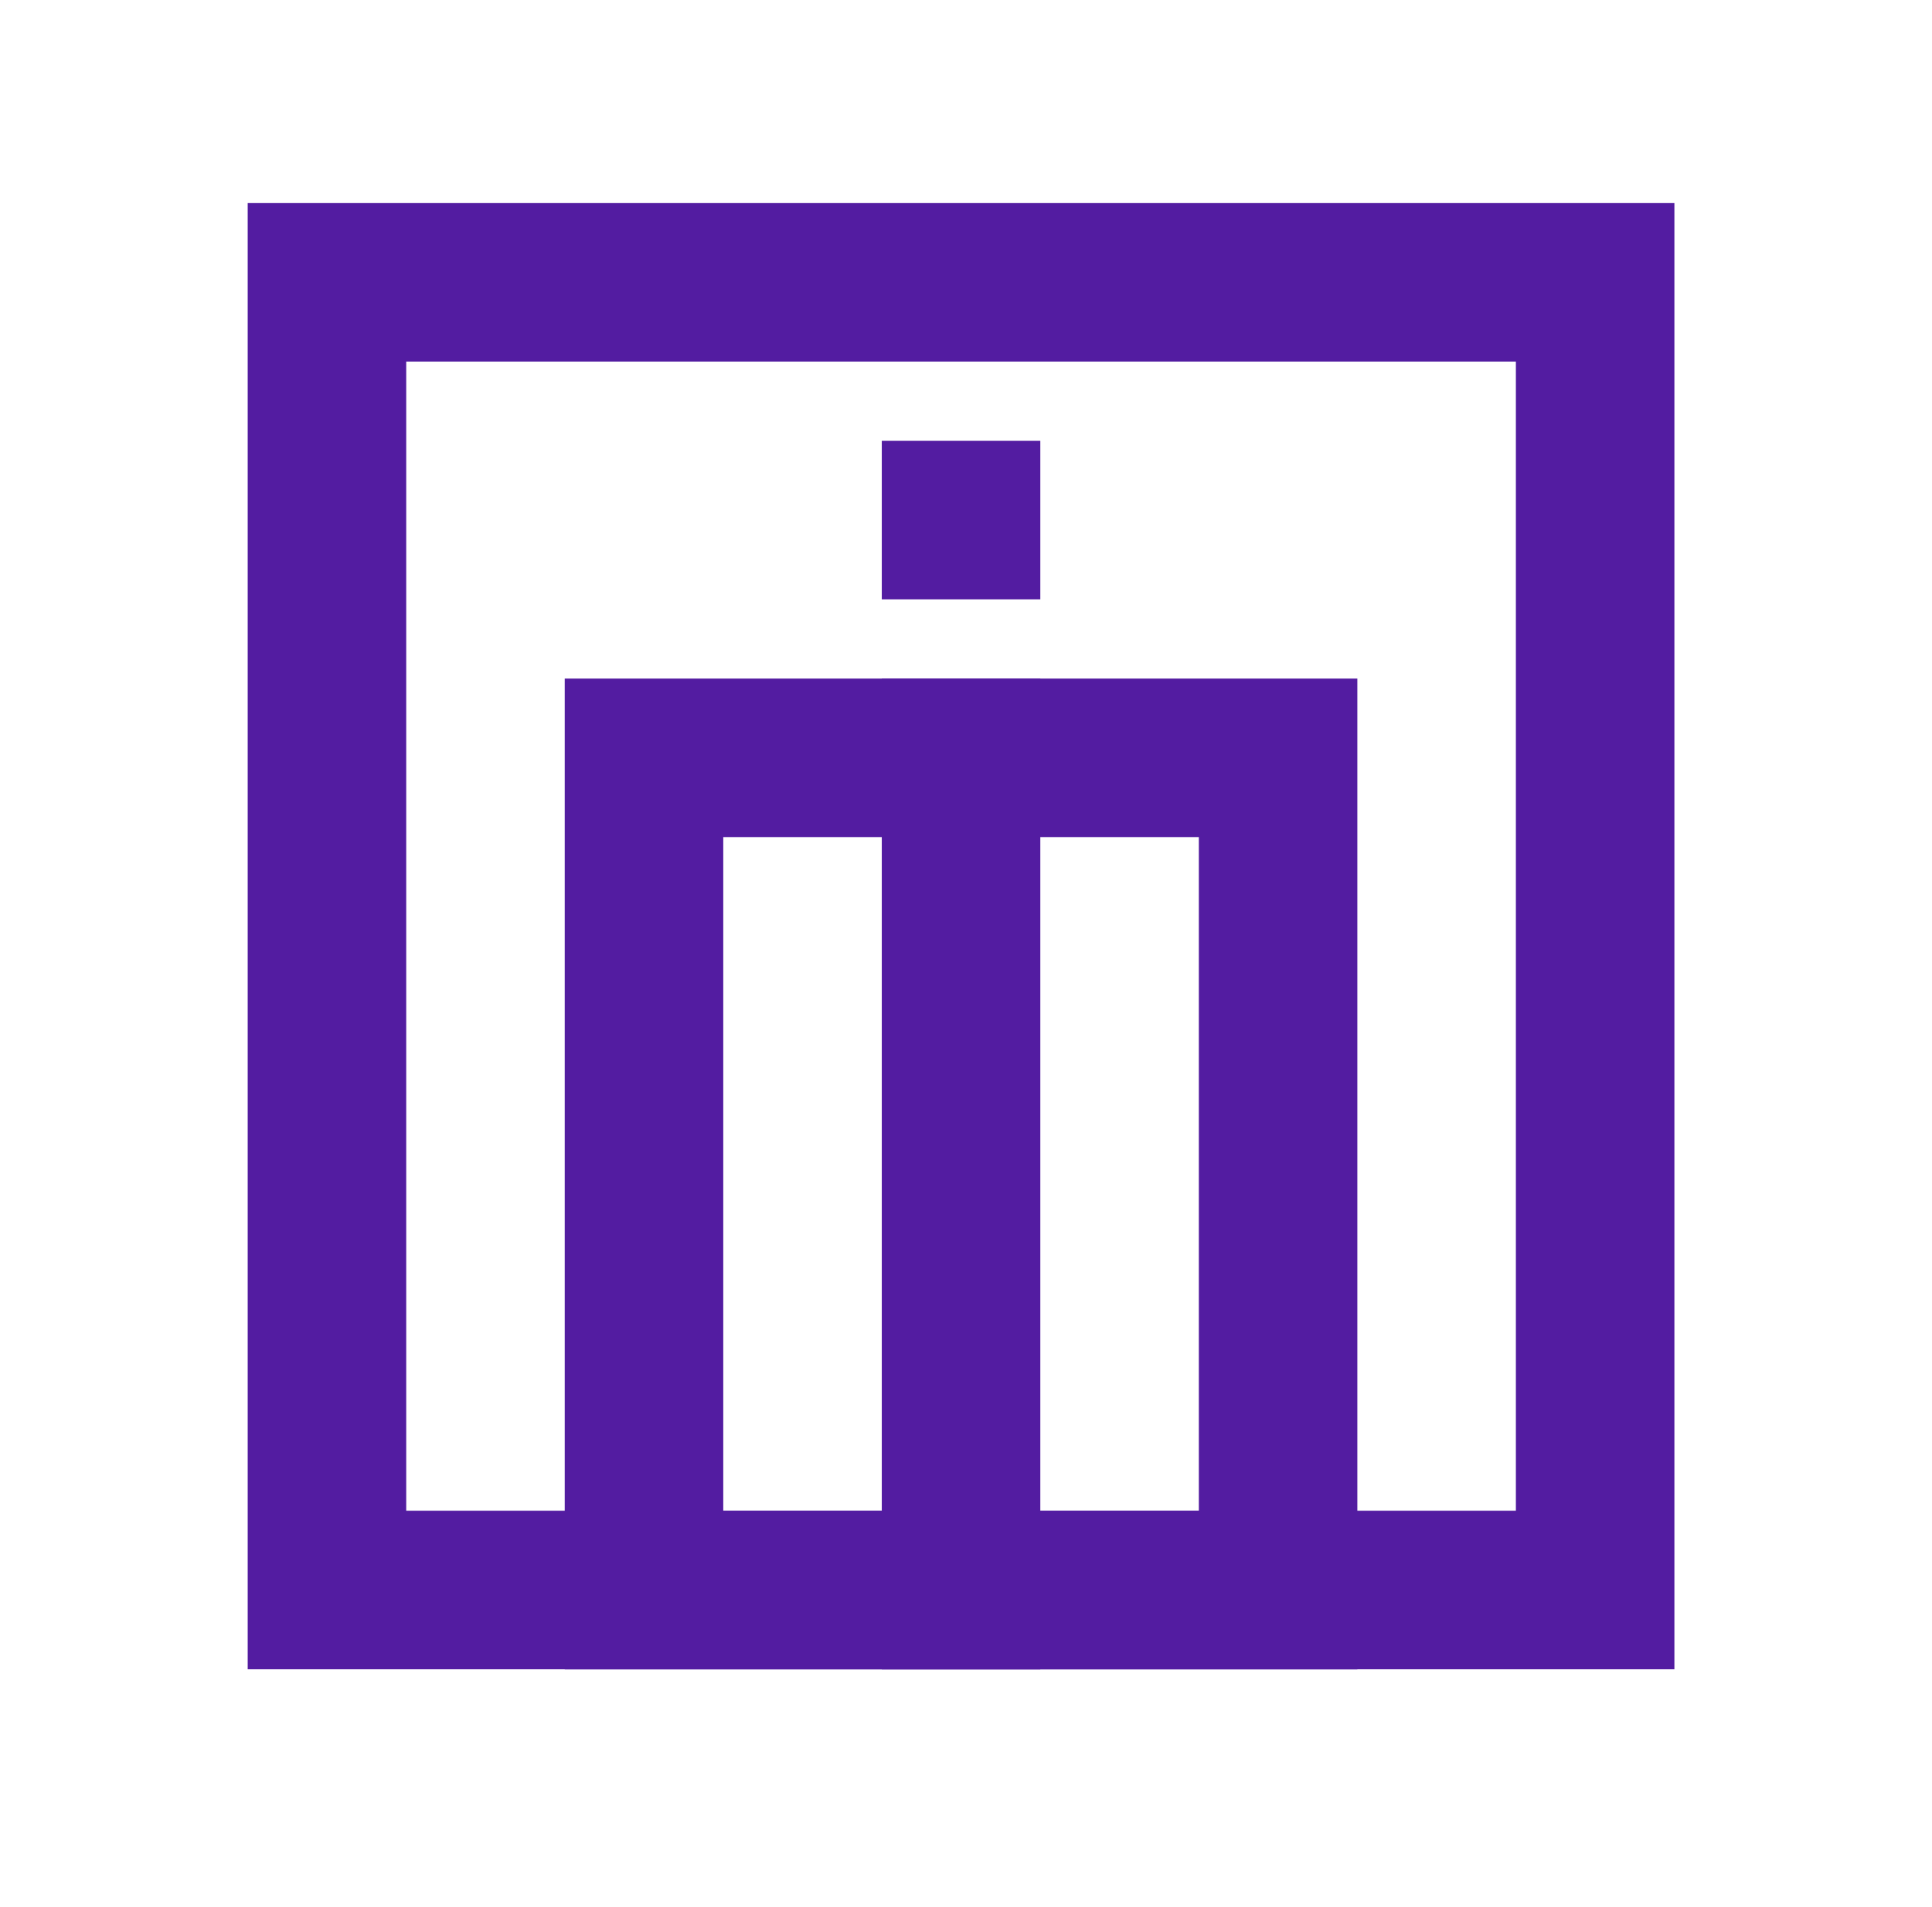 <?xml version="1.0" encoding="UTF-8"?> <svg xmlns="http://www.w3.org/2000/svg" width="78" height="77" viewBox="0 0 78 77" fill="none"> <rect x="13.2" y="11.4" width="51.2" height="52.8" stroke="#531CA1" stroke-width="6.4"></rect> <rect x="26" y="30.6" width="25.6" height="33.6" stroke="#531CA1" stroke-width="6.4"></rect> <rect x="35.6" y="27.4" width="6.4" height="40" fill="#531CA1"></rect> <rect x="35.6" y="17.8" width="6.4" height="6.4" fill="#531CA1"></rect> </svg> 